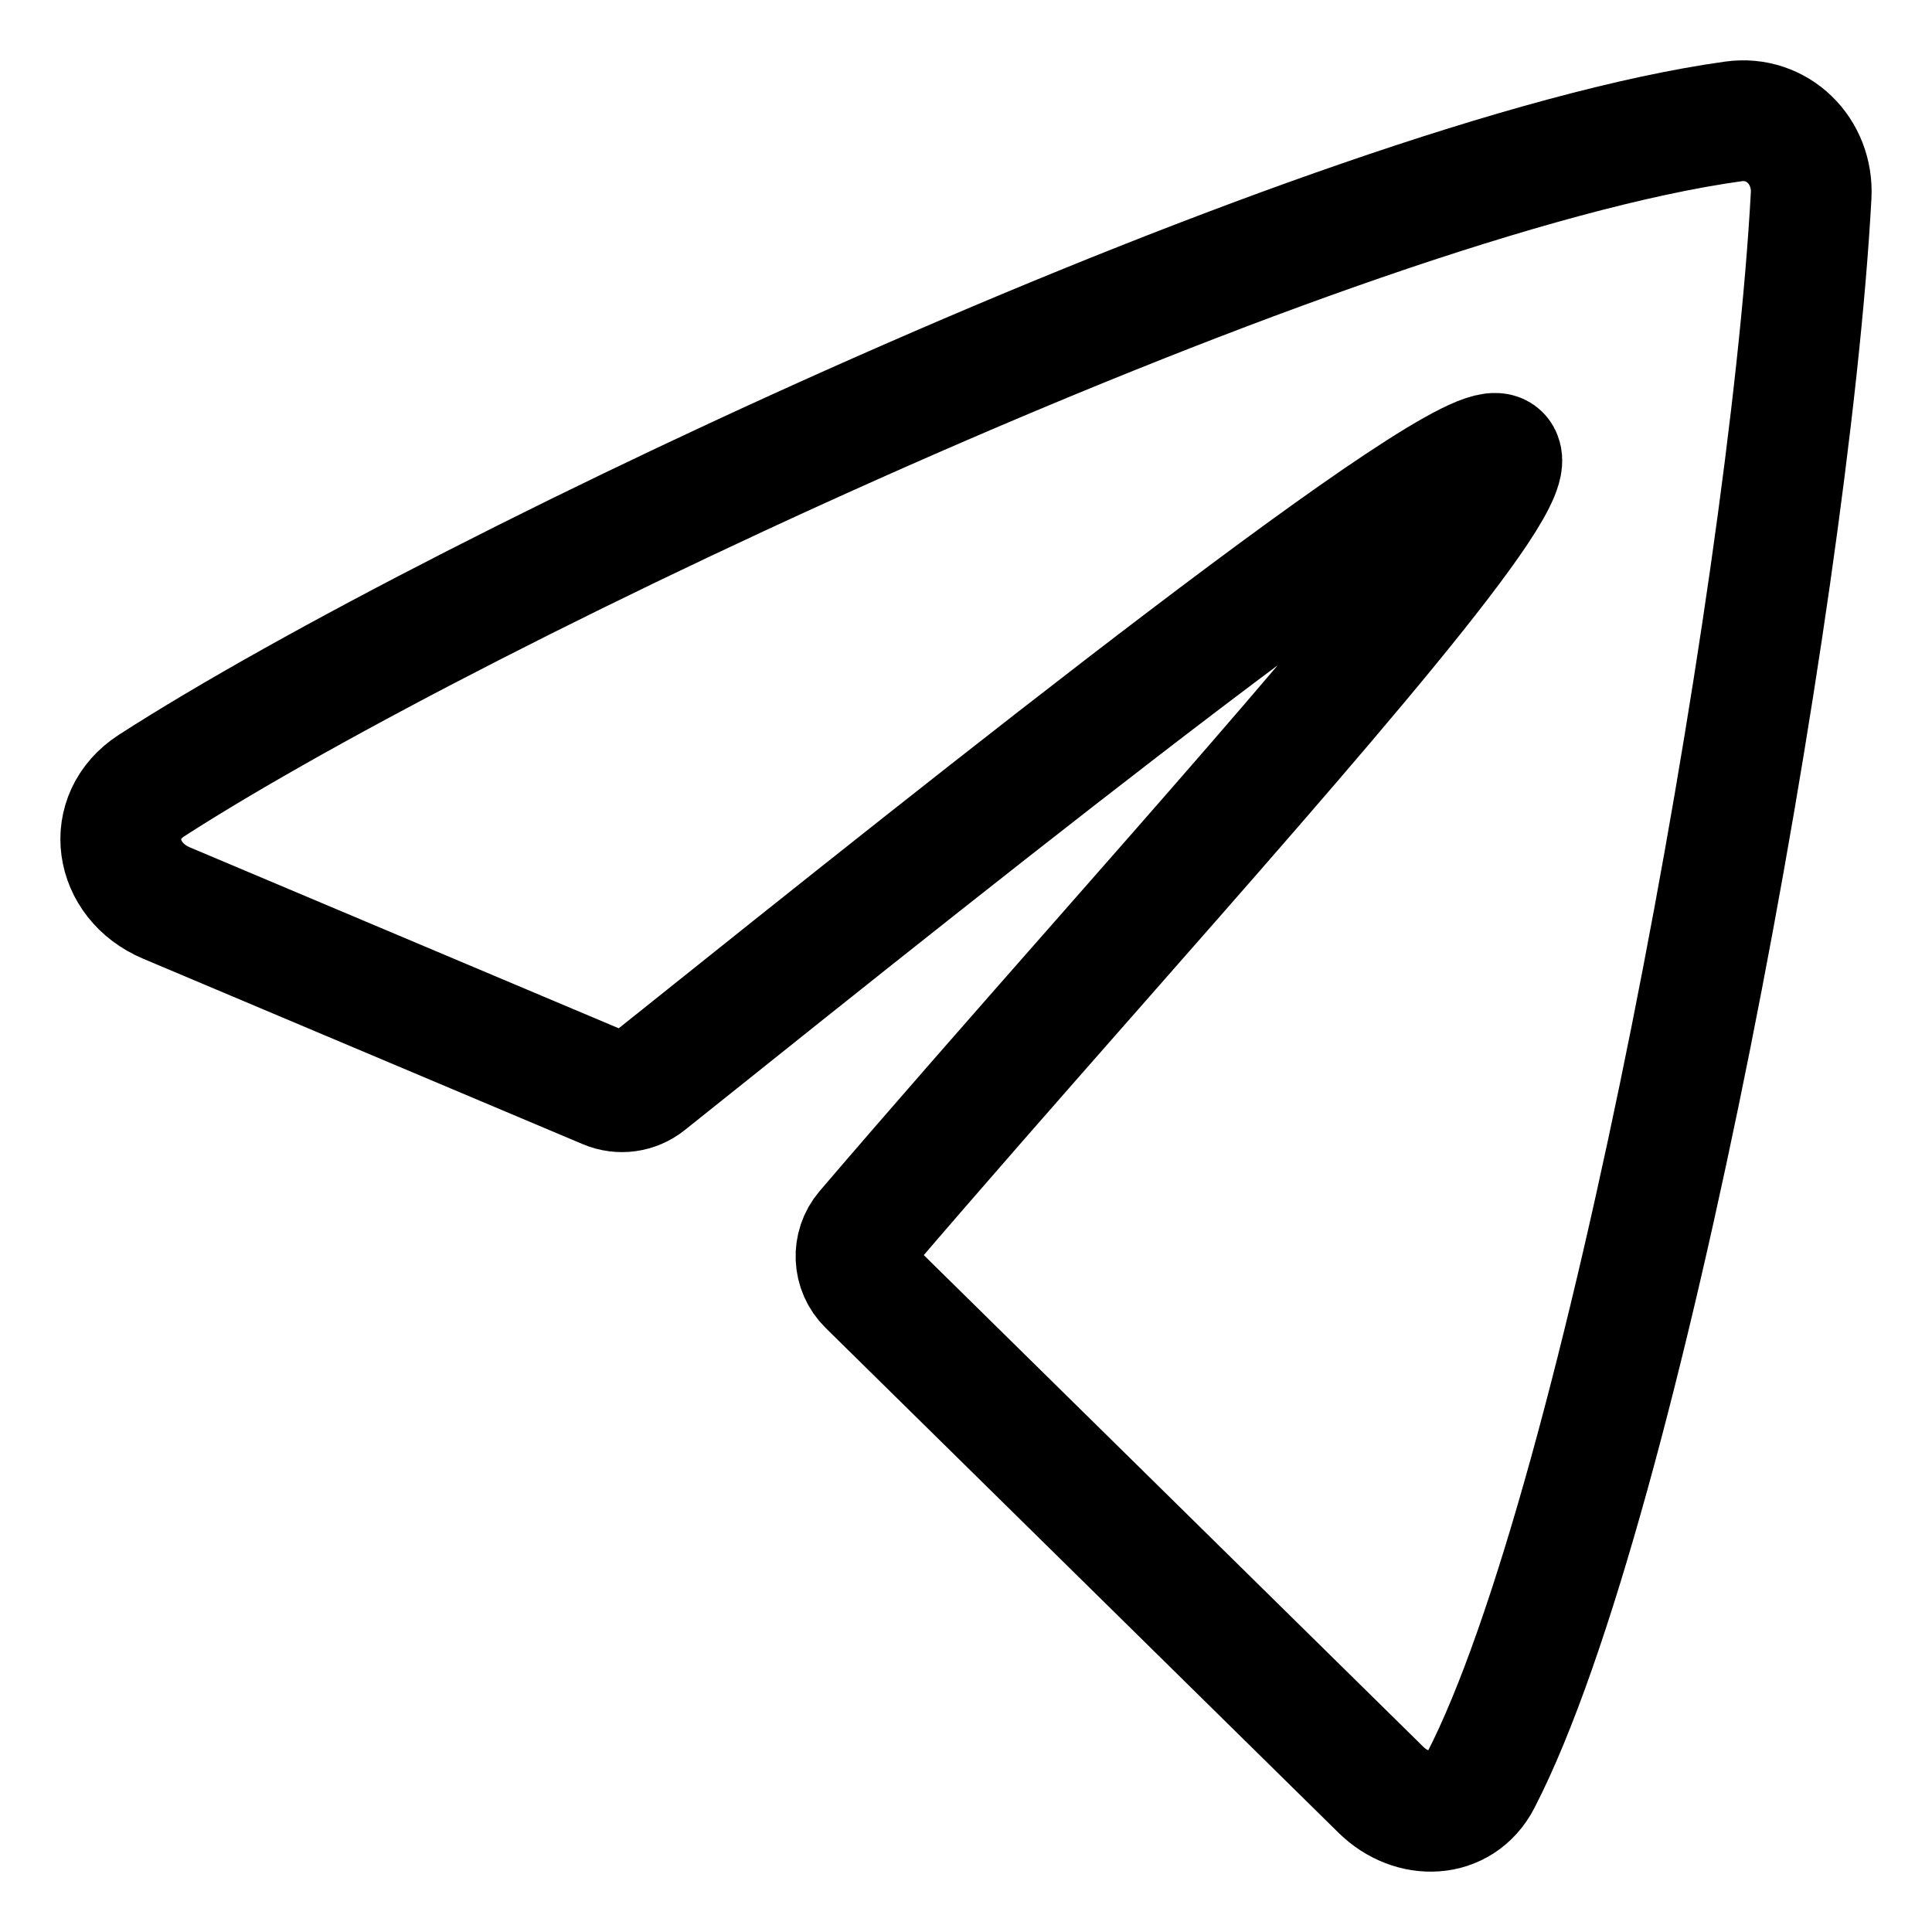 <svg xmlns="http://www.w3.org/2000/svg" fill="none" viewBox="0 0 48 48" id="Telegram-Logo--Streamline-Plump" height="48" width="48">
  <desc>
    Telegram Logo Streamline Icon: https://streamlinehq.com
  </desc>
  <g id="telegram-logo">
    <path id="Subtract" stroke="#000000" stroke-linecap="round" stroke-linejoin="round" d="M3.769 19.514c-1.194 0.769 -0.941 2.37 0.368 2.922l10.926 4.609c0.338 0.143 0.727 0.089 1.013 -0.14 0.185 -0.148 0.374 -0.299 0.566 -0.452 7.431 -5.942 19.872 -15.89 20.623 -15.151 0.607 0.597 -4.63 6.552 -10.11 12.782 -1.935 2.2 -3.901 4.436 -5.65 6.481 -0.34 0.398 -0.313 0.991 0.06 1.358l12.744 12.544c0.774 0.762 1.982 0.73 2.48 -0.236 3.531 -6.842 7.663 -29.283 8.208 -39.372 0.059 -1.103 -0.835 -1.995 -1.929 -1.843C33.174 4.391 11.482 14.548 3.769 19.514Z" stroke-width="3"></path>
  </g>
</svg>